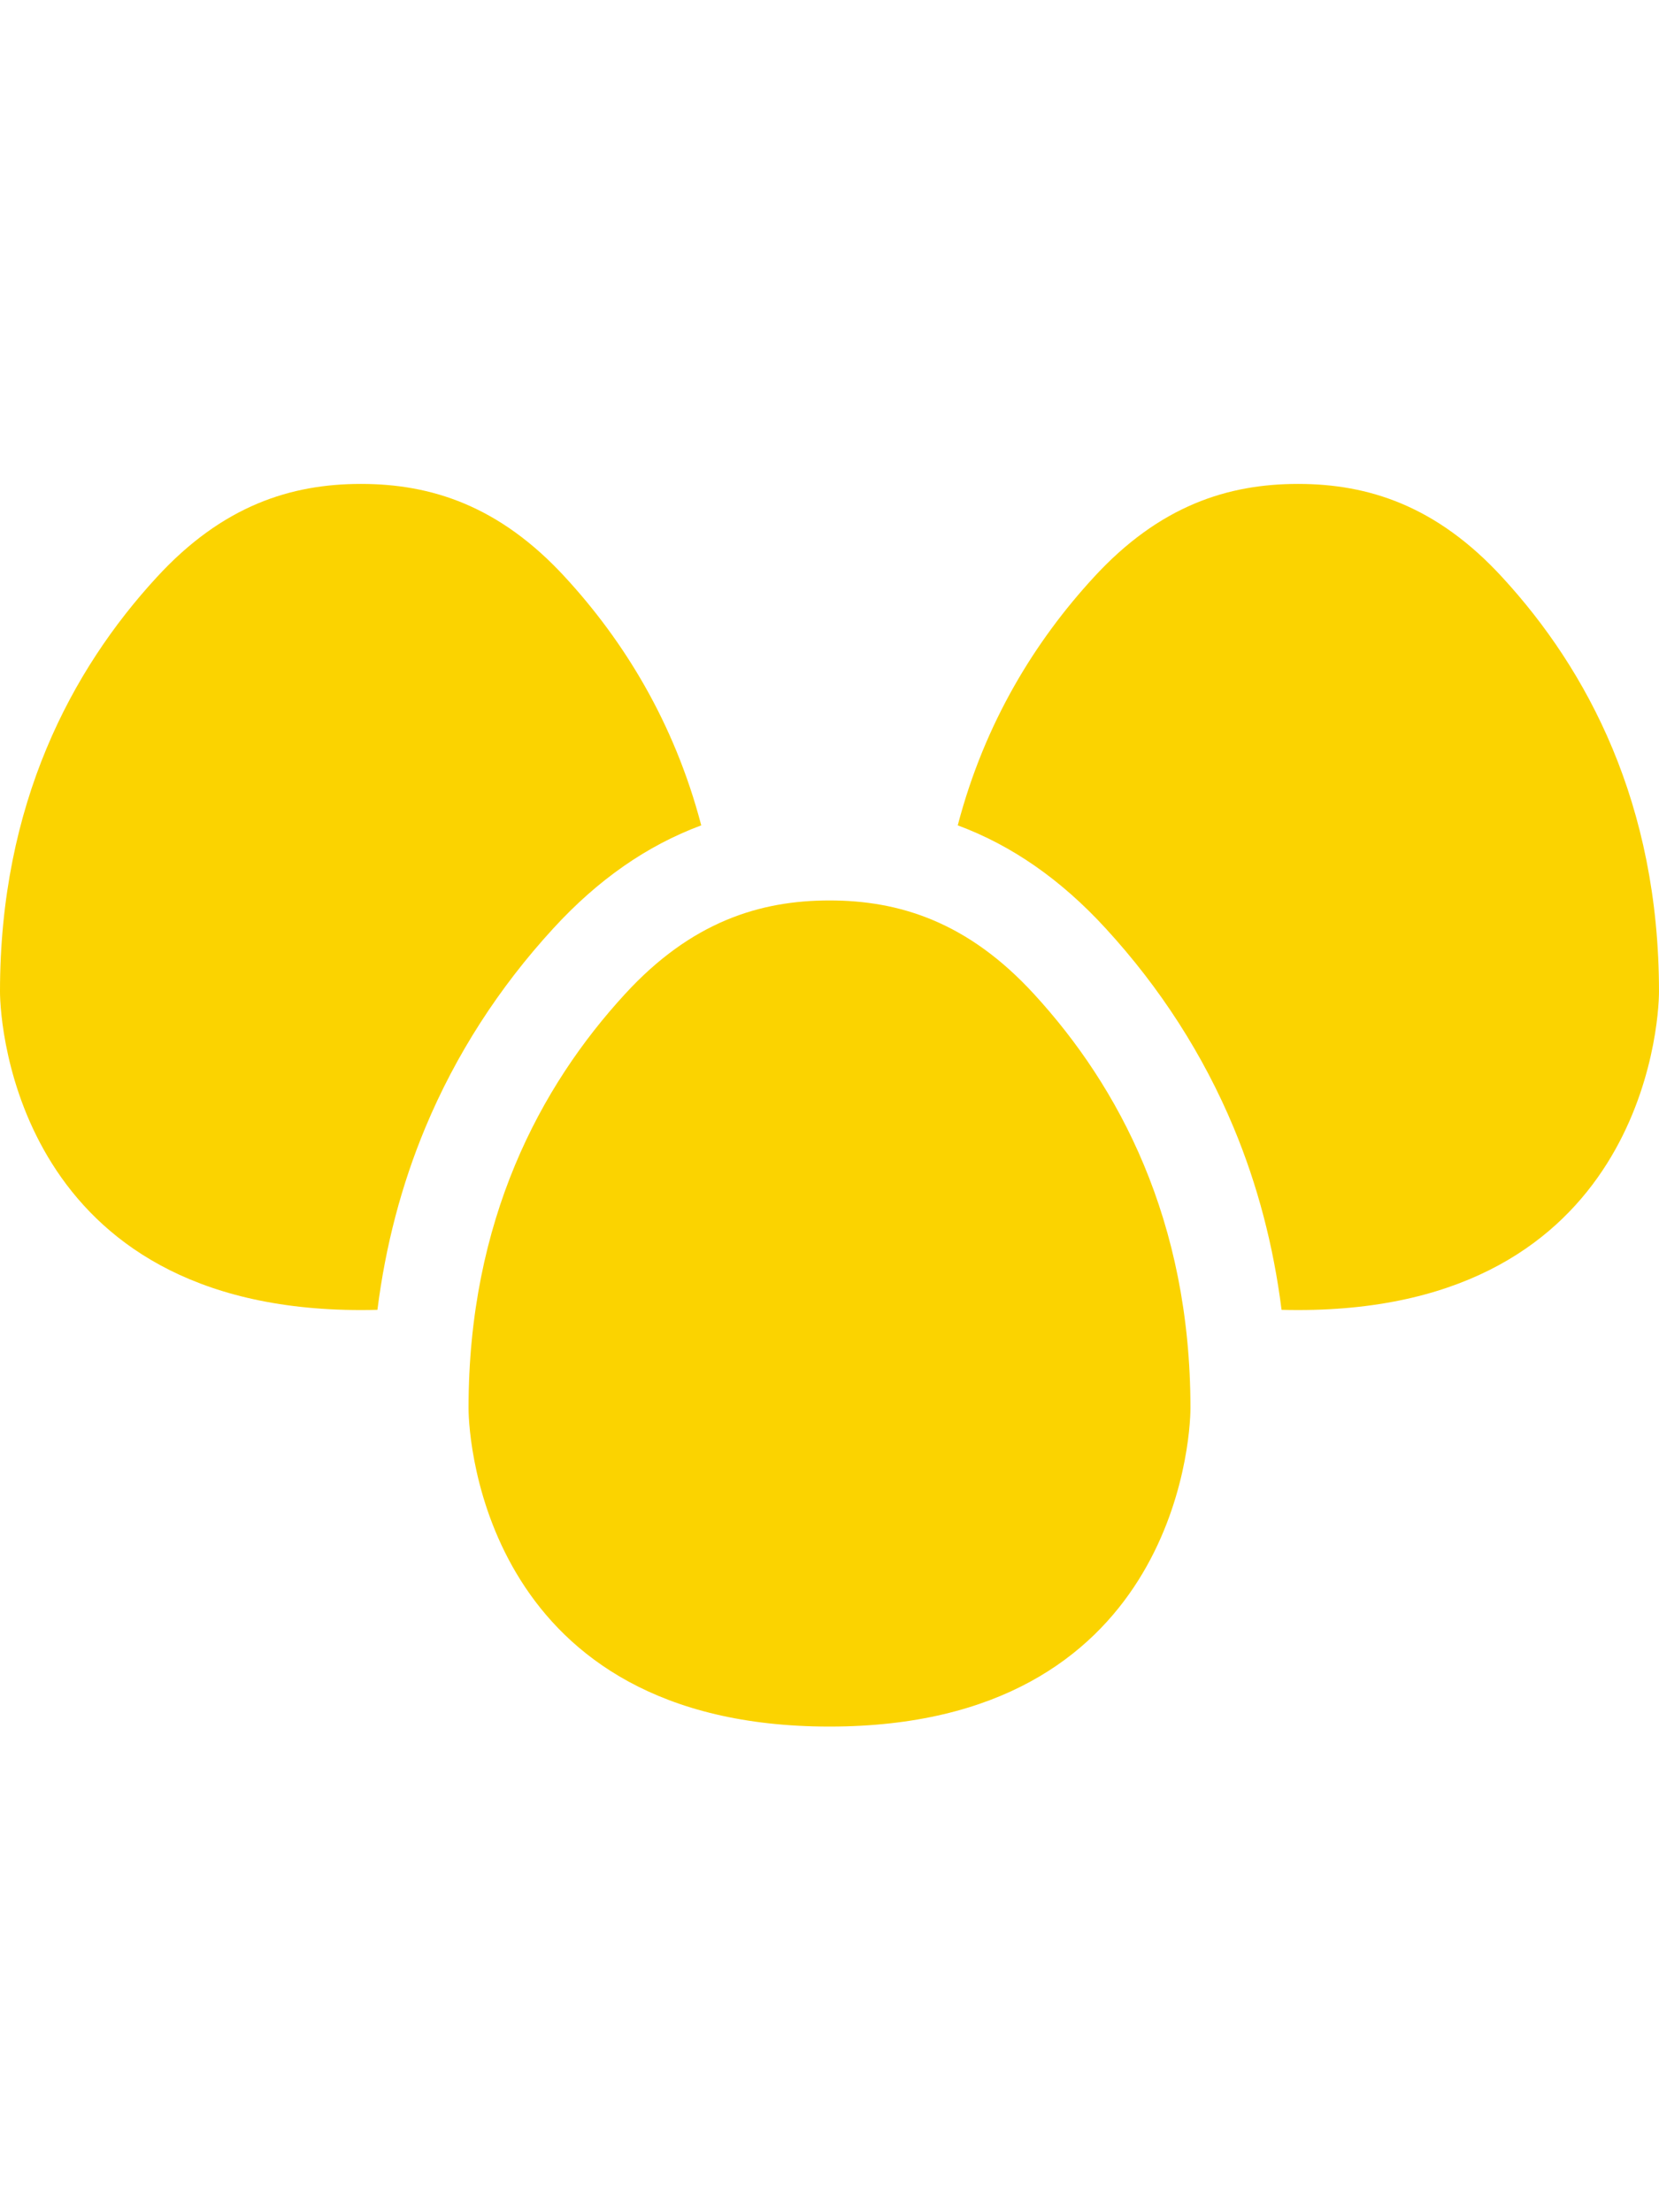 <svg height="512pt" viewBox="0 -64 512.001 512" xmlns="http://www.w3.org/2000/svg"><path fill="#fbd300" d="m256 128.535c-21.465 0-42.668 6.574-63.137 28.914-26.098 28.406-48.262 69.707-48.262 127.754 0 10.617 5.746 98.266 111.398 98.266s111.398-87.648 111.398-98.266c0-58.047-22.164-99.348-48.262-127.754-20.469-22.34-41.672-28.914-63.137-28.914zm0 0"/><path fill="#fbd300" d="m463.734 28.918c-20.465-22.344-41.668-28.918-63.133-28.918-21.469 0-42.672 6.574-63.137 28.918-17.637 19.191-33.465 44.285-41.883 76.445 16.773 6.238 31.891 16.781 45.648 31.789 16.863 18.355 30.156 39.055 39.52 61.523 7.355 17.656 12.285 36.473 14.766 56.188 1.668.047 3.363.07 5.086.07 105.652 0 111.398-87.645 111.398-98.266 0-58.043-22.164-99.344-48.266-127.75zm0 0"/><path fill="#fbd300" d="m216.418 105.363c-8.422-32.16-24.246-57.25-41.883-76.445-20.465-22.344-41.668-28.918-63.137-28.918-21.465 0-42.668 6.574-63.133 28.918-26.102 28.406-48.266 69.707-48.266 127.75 0 10.617 5.75 98.266 111.398 98.266 1.723 0 3.418-.023 5.086-.07 2.484-19.719 7.41-38.531 14.77-56.191 9.359-22.465 22.656-43.164 39.52-61.52 13.754-15.008 28.871-25.555 45.645-31.789zm0 0"/></svg>